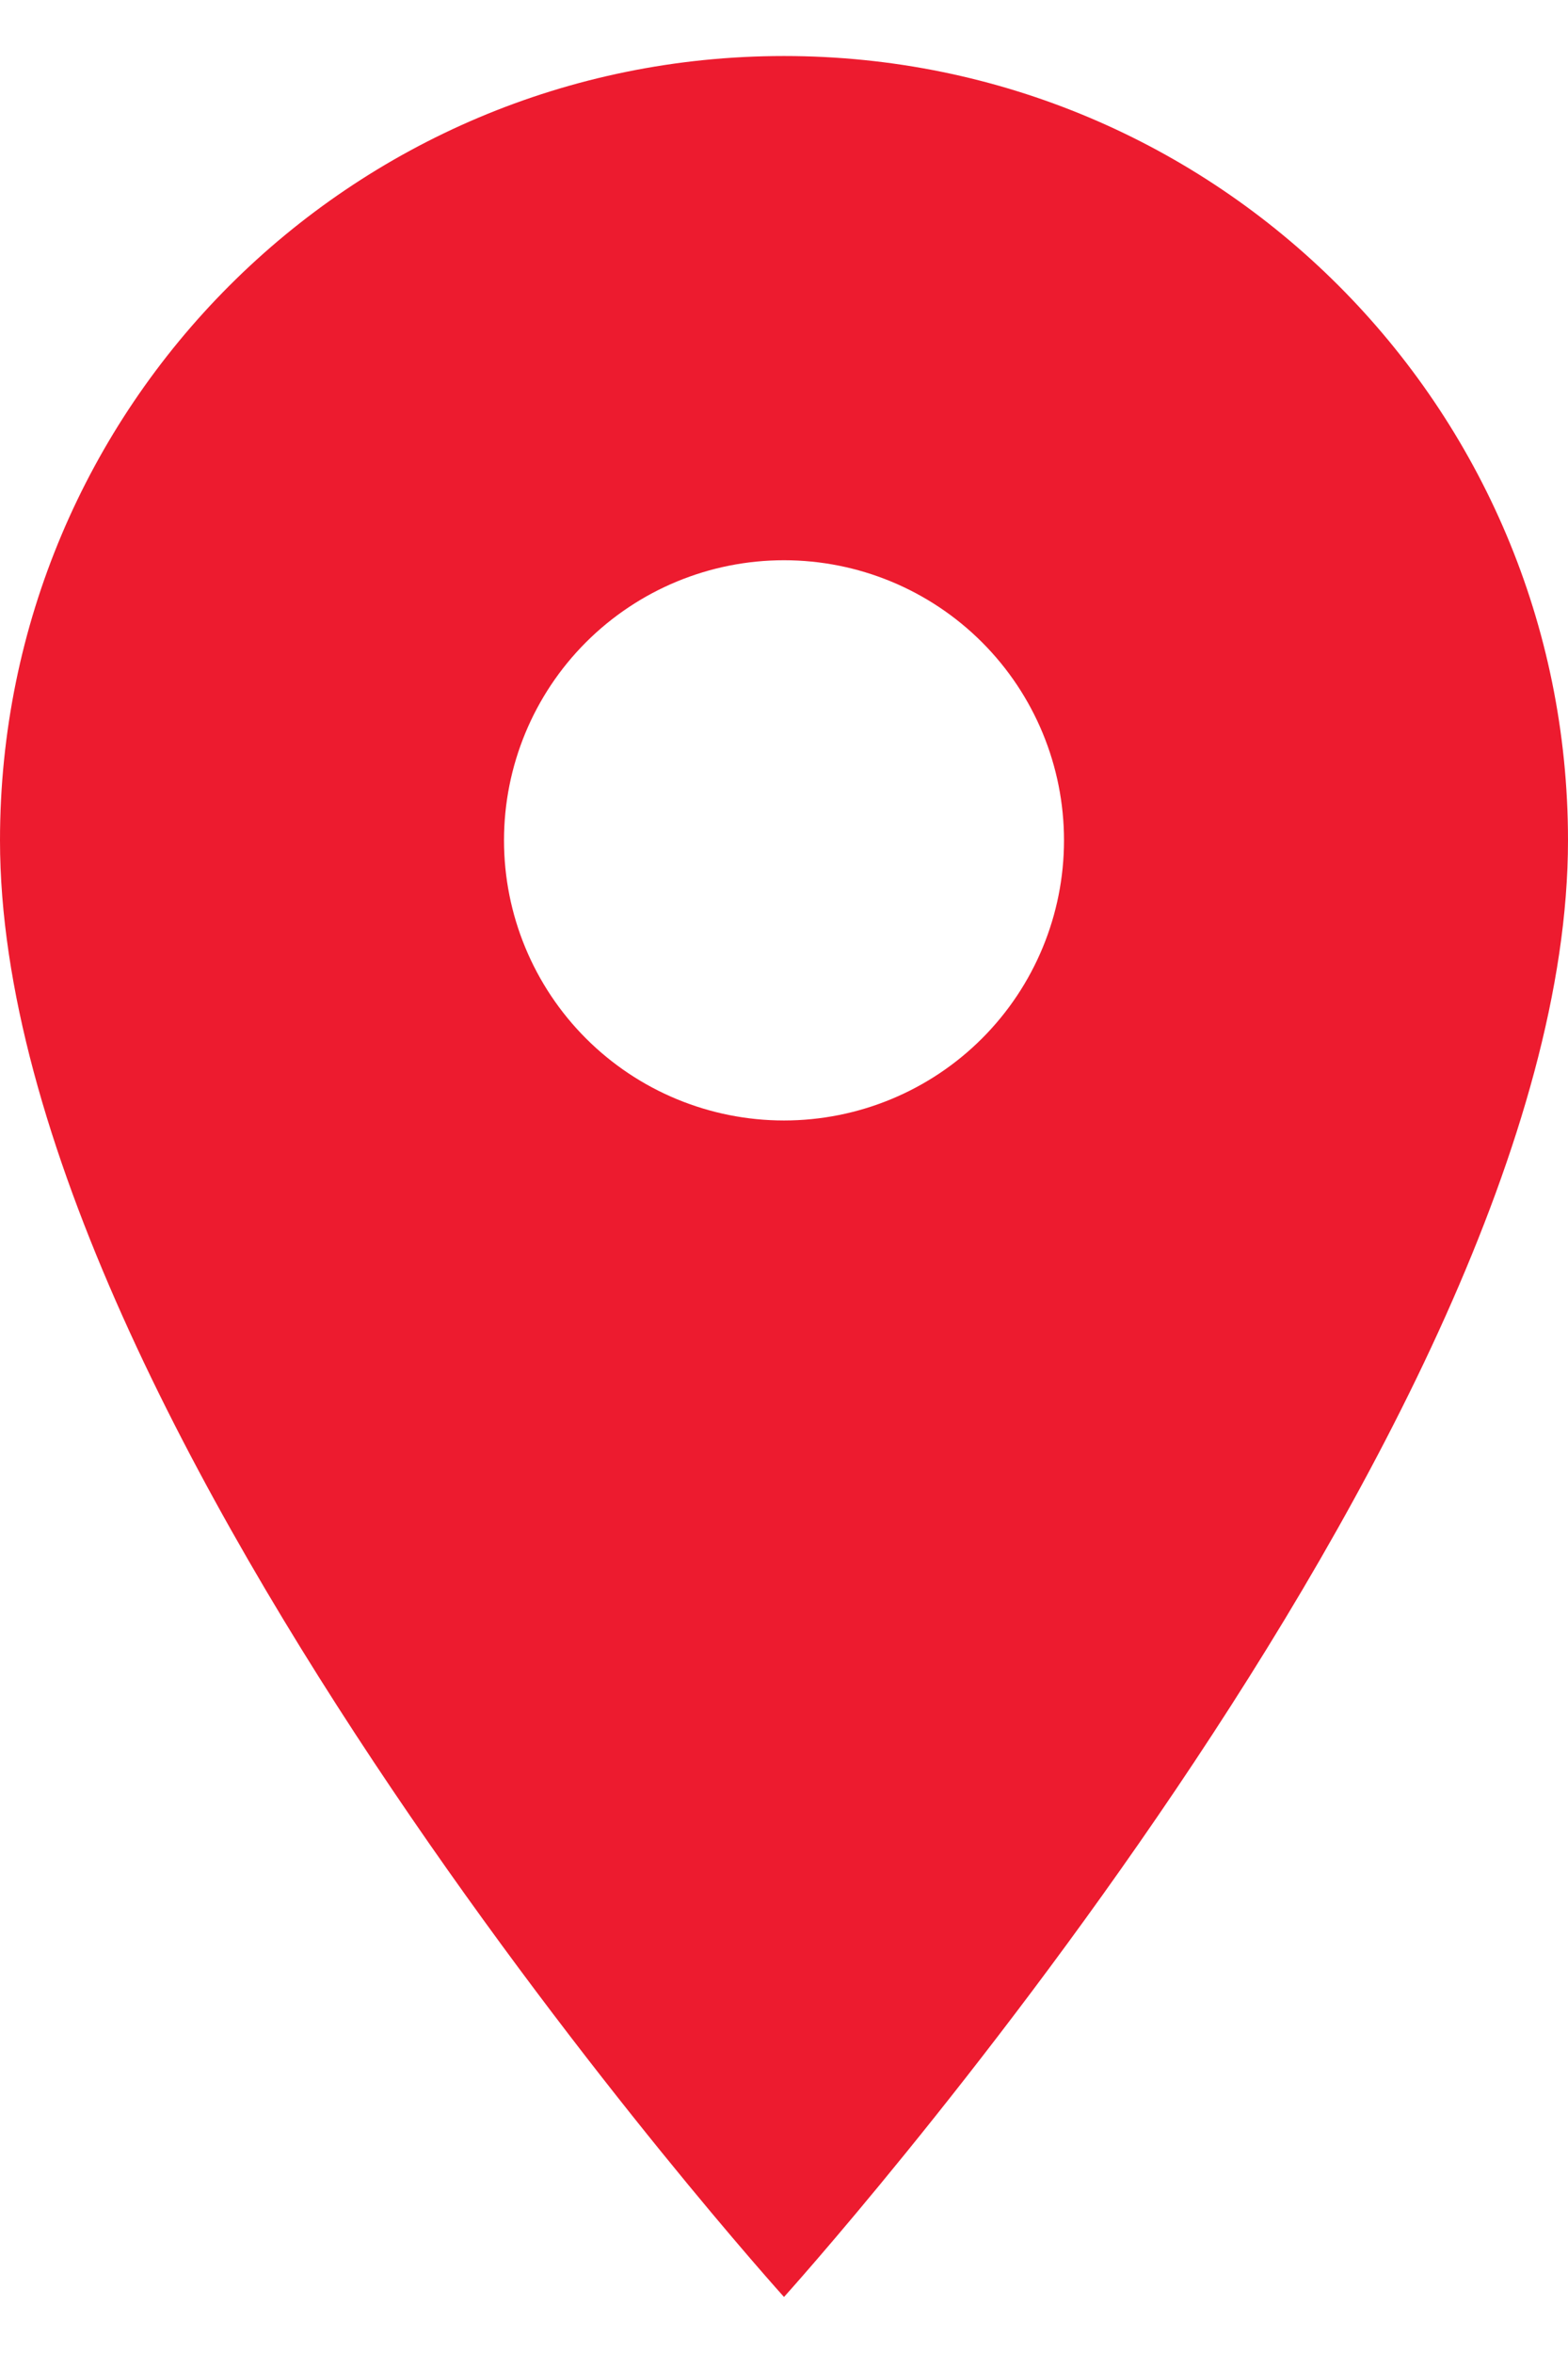 <svg width="14" height="21" viewBox="0 0 14 21" fill="none" xmlns="http://www.w3.org/2000/svg">
<path d="M7 0.5C3.13 0.5 0 3.63 0 7.5C0 12.75 7 20.5 7 20.5C7 20.5 14 12.75 14 7.5C14 3.63 10.87 0.5 7 0.5ZM7 10C6.337 10 5.701 9.737 5.232 9.268C4.763 8.799 4.5 8.163 4.5 7.5C4.5 6.837 4.763 6.201 5.232 5.732C5.701 5.263 6.337 5 7 5C7.663 5 8.299 5.263 8.768 5.732C9.237 6.201 9.5 6.837 9.5 7.5C9.5 8.163 9.237 8.799 8.768 9.268C8.299 9.737 7.663 10 7 10Z" fill="#ED1B2F"/>
</svg>
